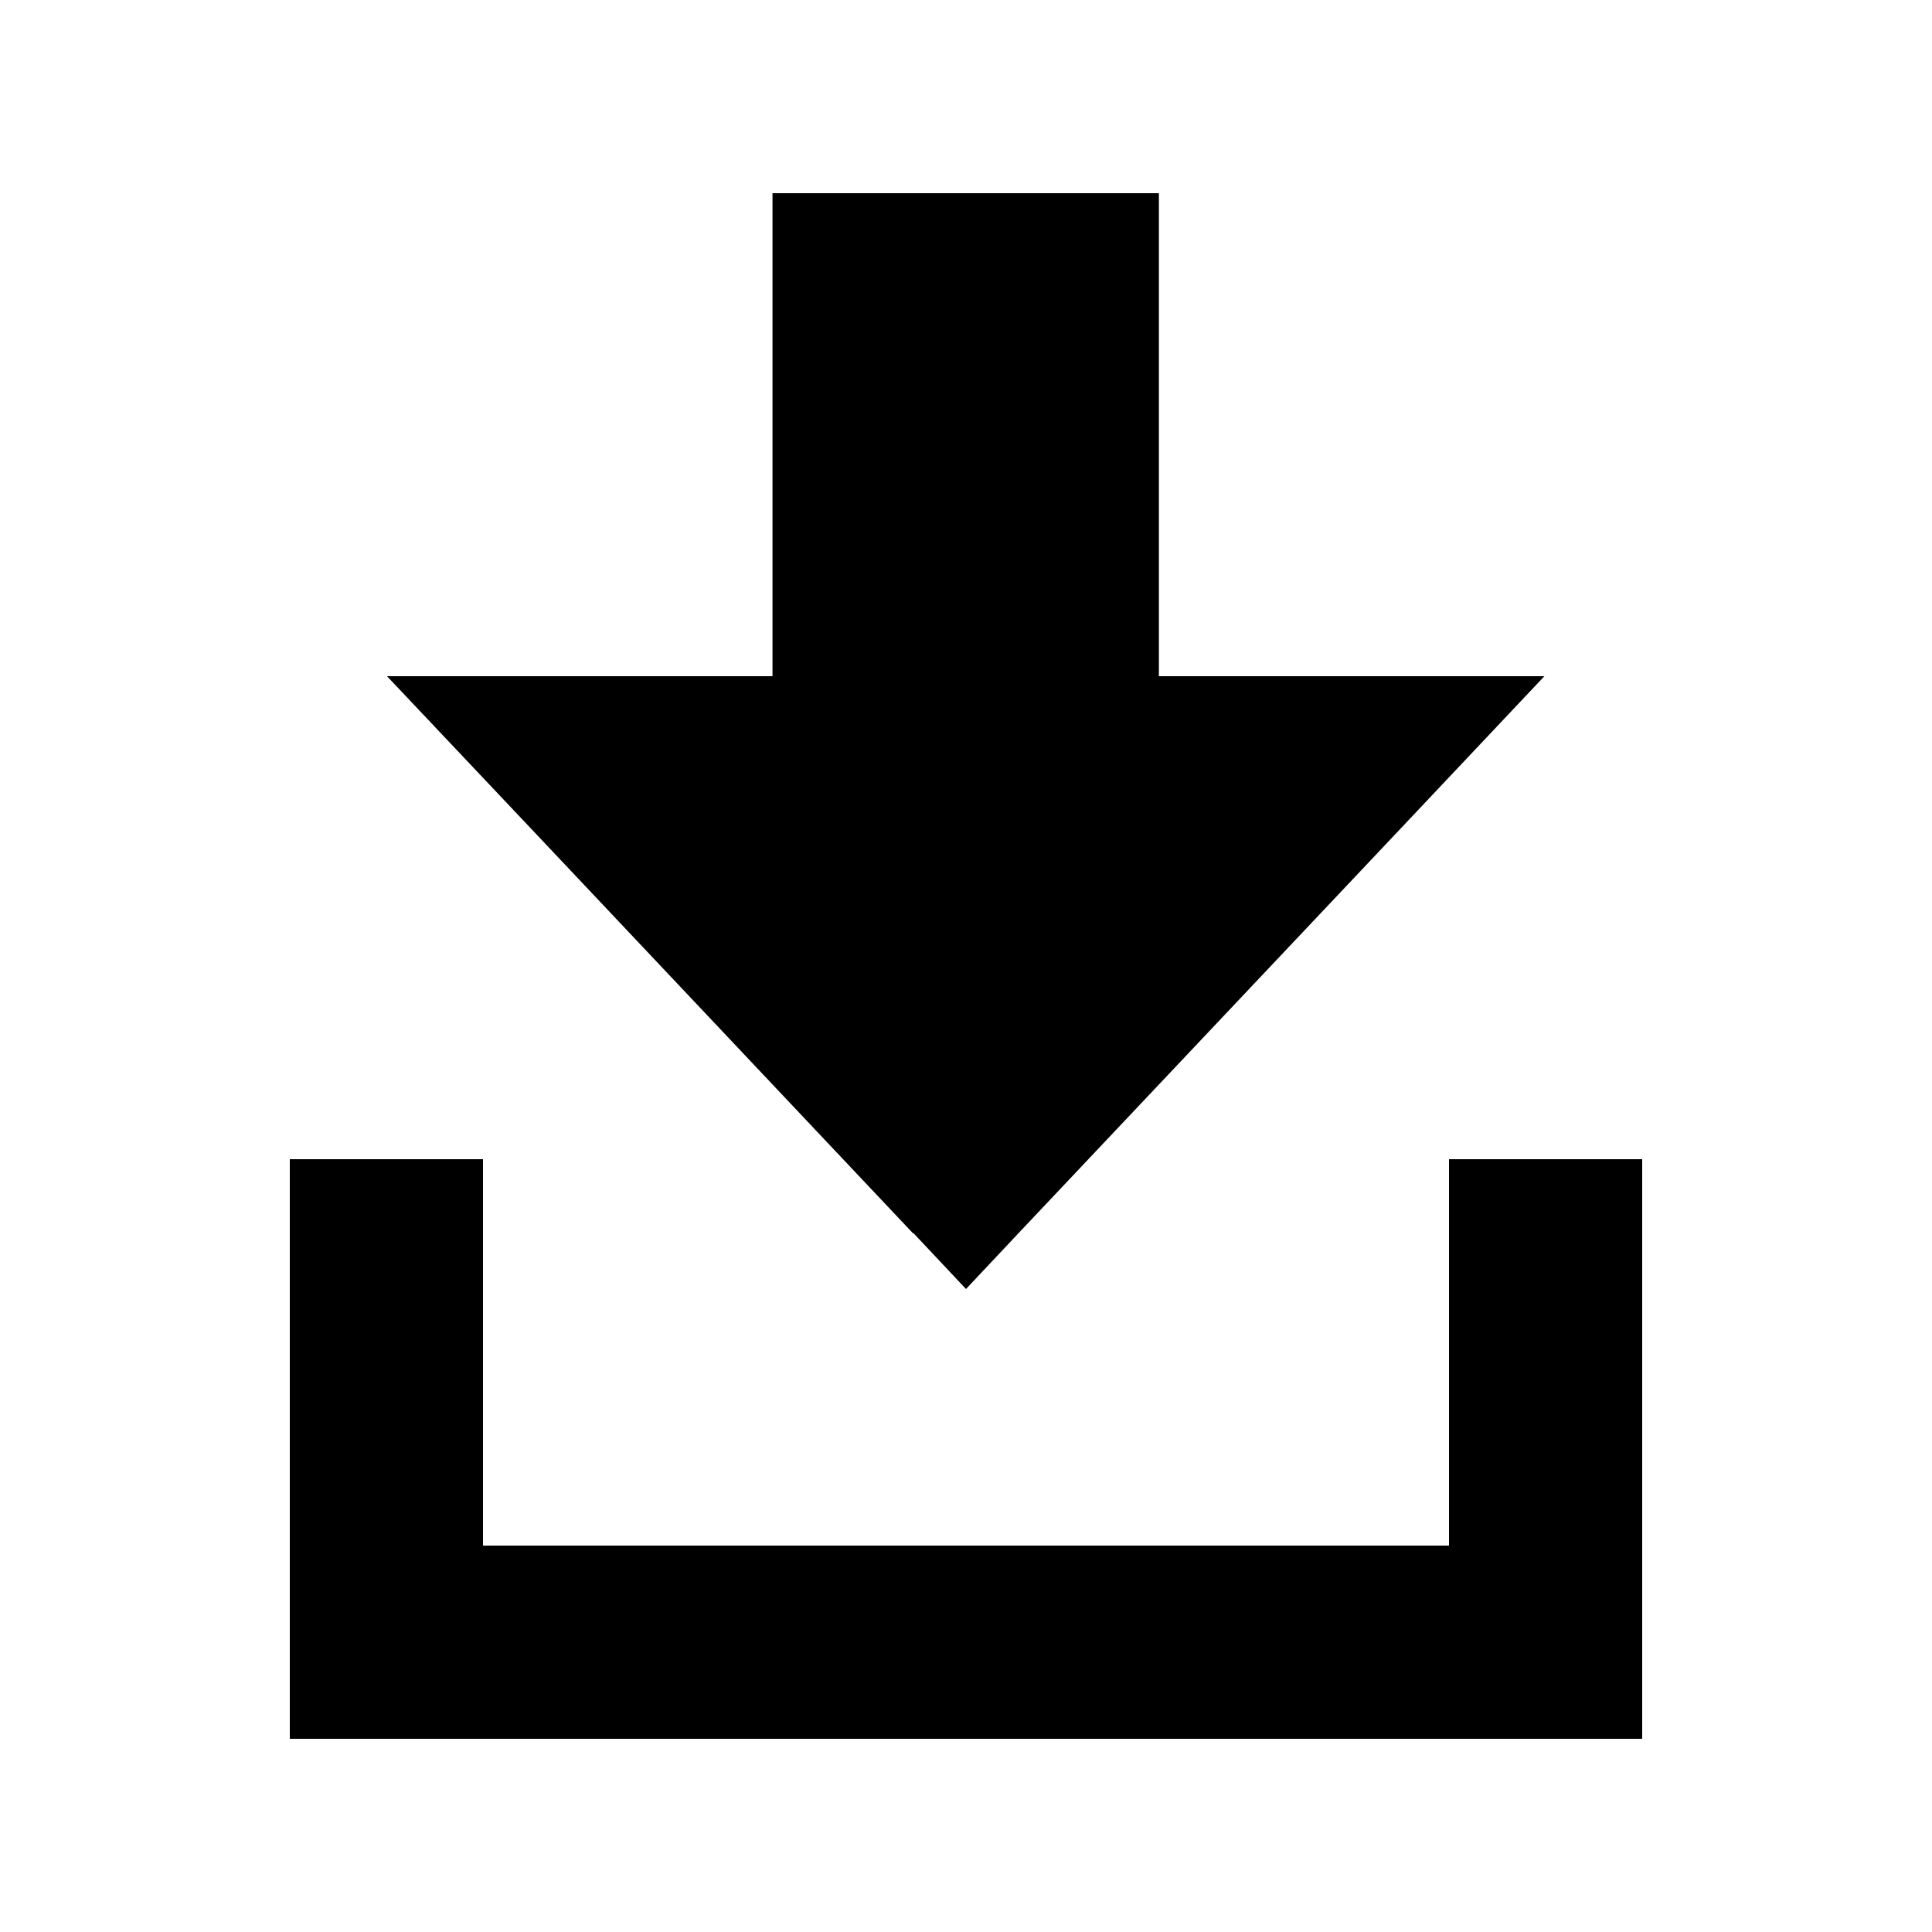 <svg xmlns="http://www.w3.org/2000/svg" viewBox="0 0 640 640"><!--! Font Awesome Pro 7.1.0 by @fontawesome - https://fontawesome.com License - https://fontawesome.com/license (Commercial License) Copyright 2025 Fonticons, Inc. --><path fill="currentColor" d="M302.6 408.5L320 427L337.4 408.5C444.4 295.2 502.4 233.8 511.6 224L383.9 224L383.9 64L255.9 64L255.9 224L128.2 224C137.4 233.7 195.5 295.2 302.4 408.5zM160 416L160 384L96 384L96 576L544 576L544 384L480 384L480 512L160 512L160 416z"/></svg>